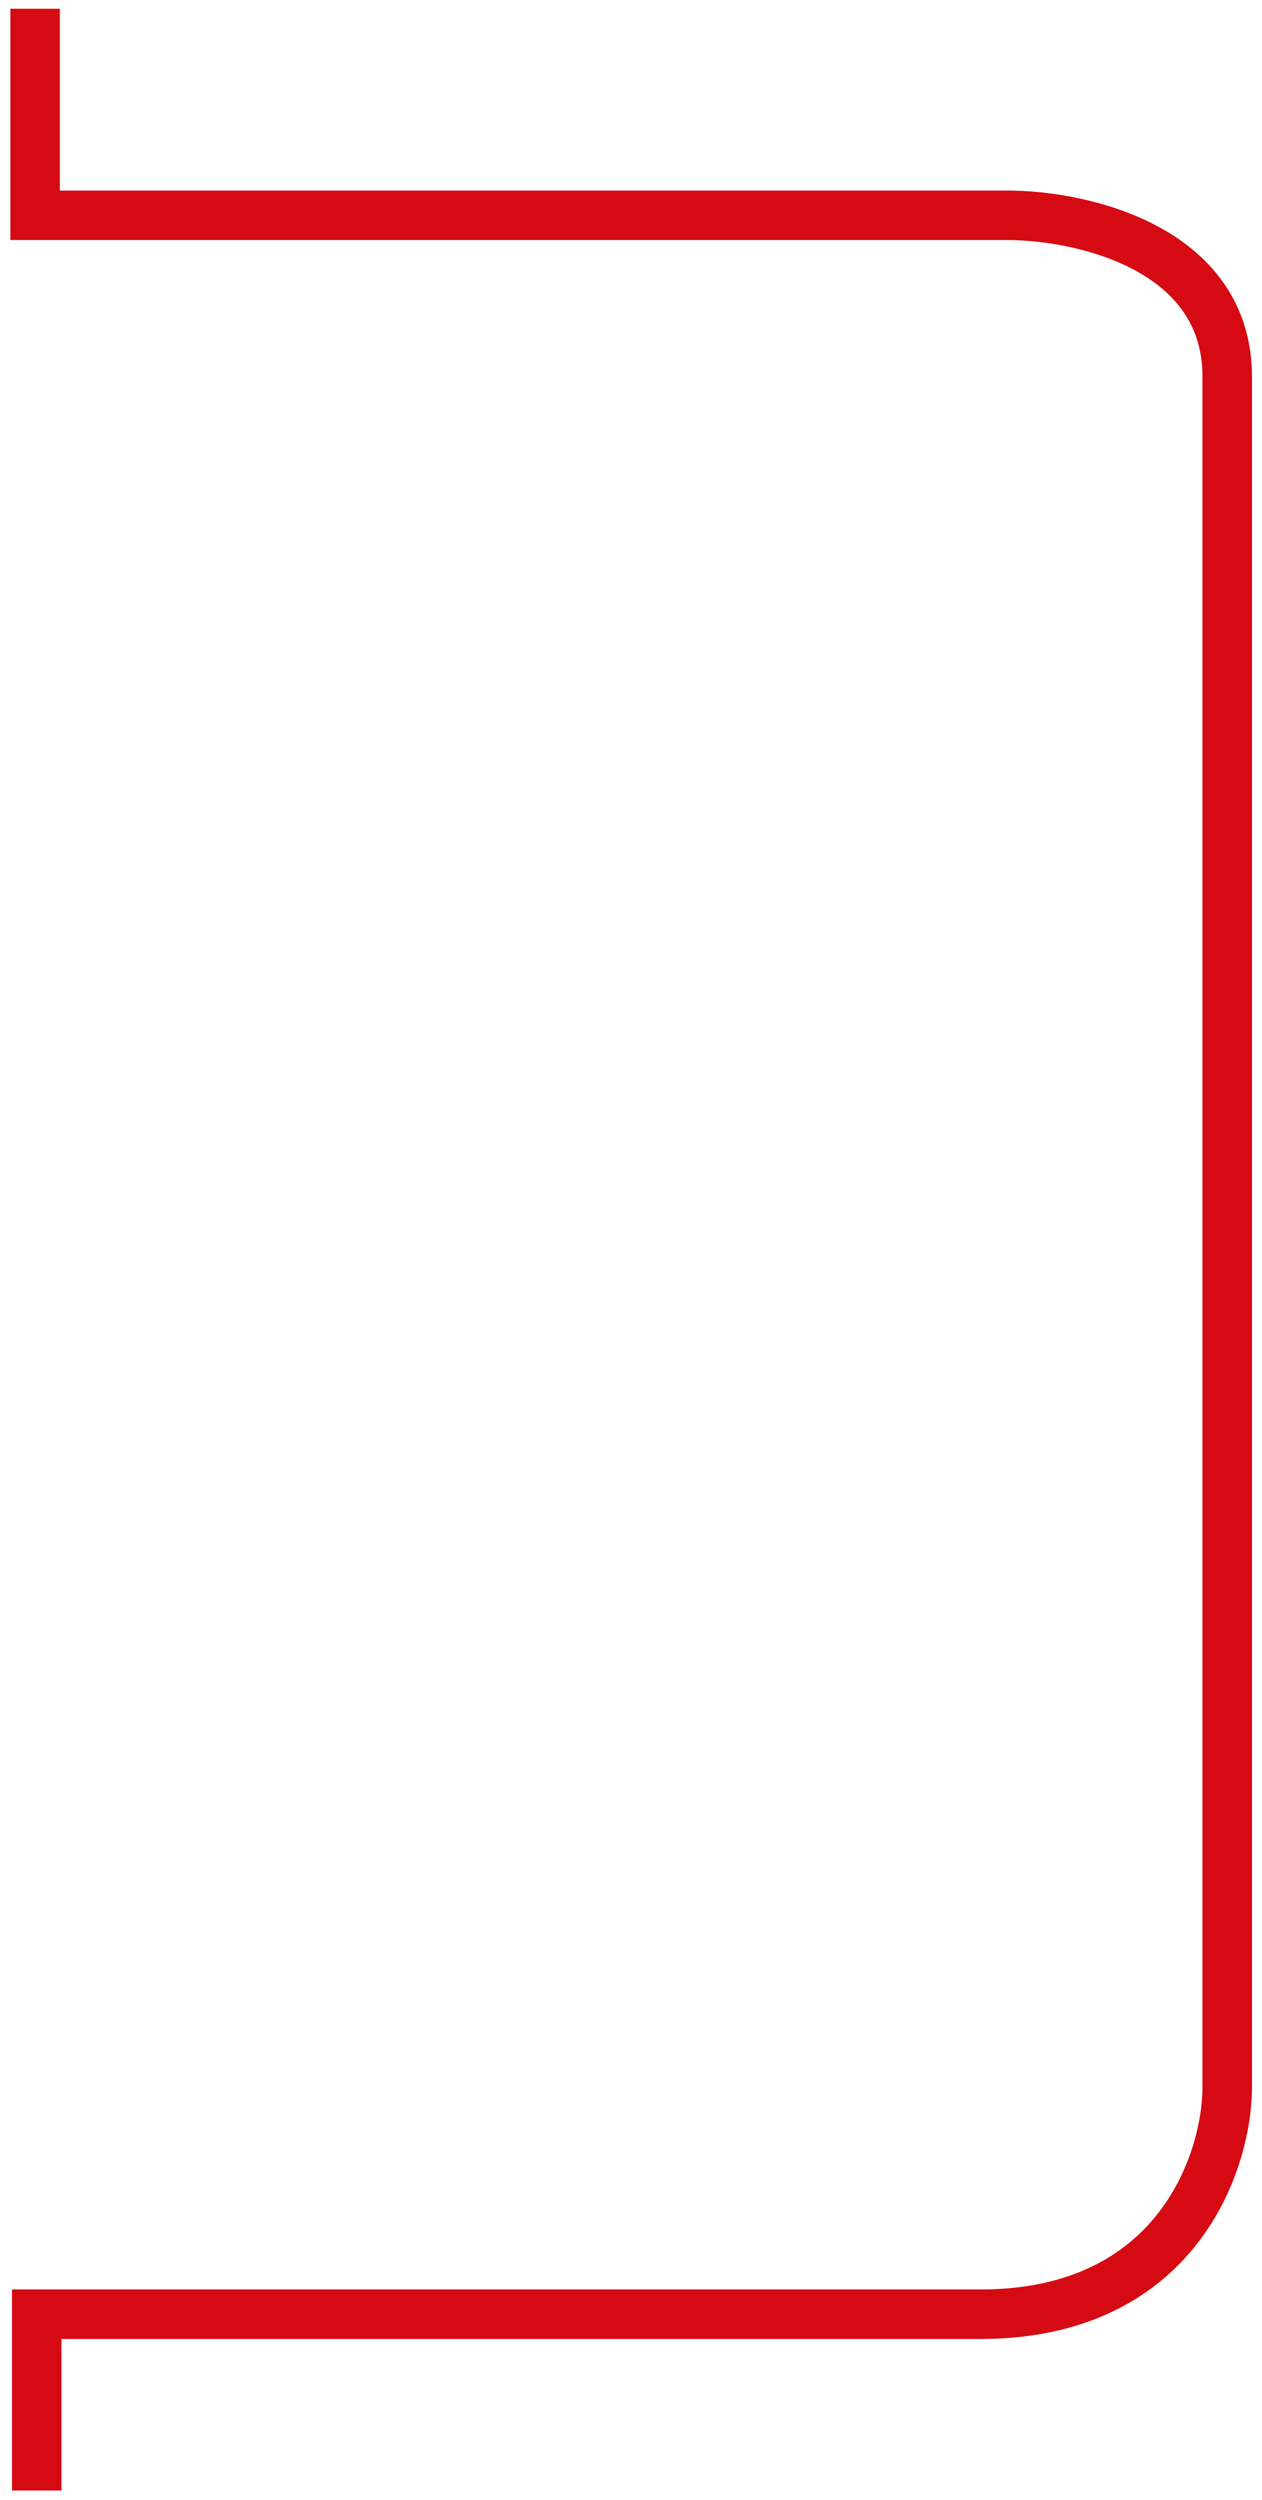<svg width="102" height="202" viewBox="0 0 102 202" fill="none" xmlns="http://www.w3.org/2000/svg">
<path d="M2.837 0.708V17.397H81.457C87.368 17.397 99.189 20.004 99.189 30.435C99.189 40.865 99.189 127.038 99.189 168.821C99.102 174.877 94.99 186.99 79.24 186.99C63.49 186.99 21.829 186.99 2.967 186.99V201.235" stroke="#D60A12" stroke-width="4"/>
</svg>
